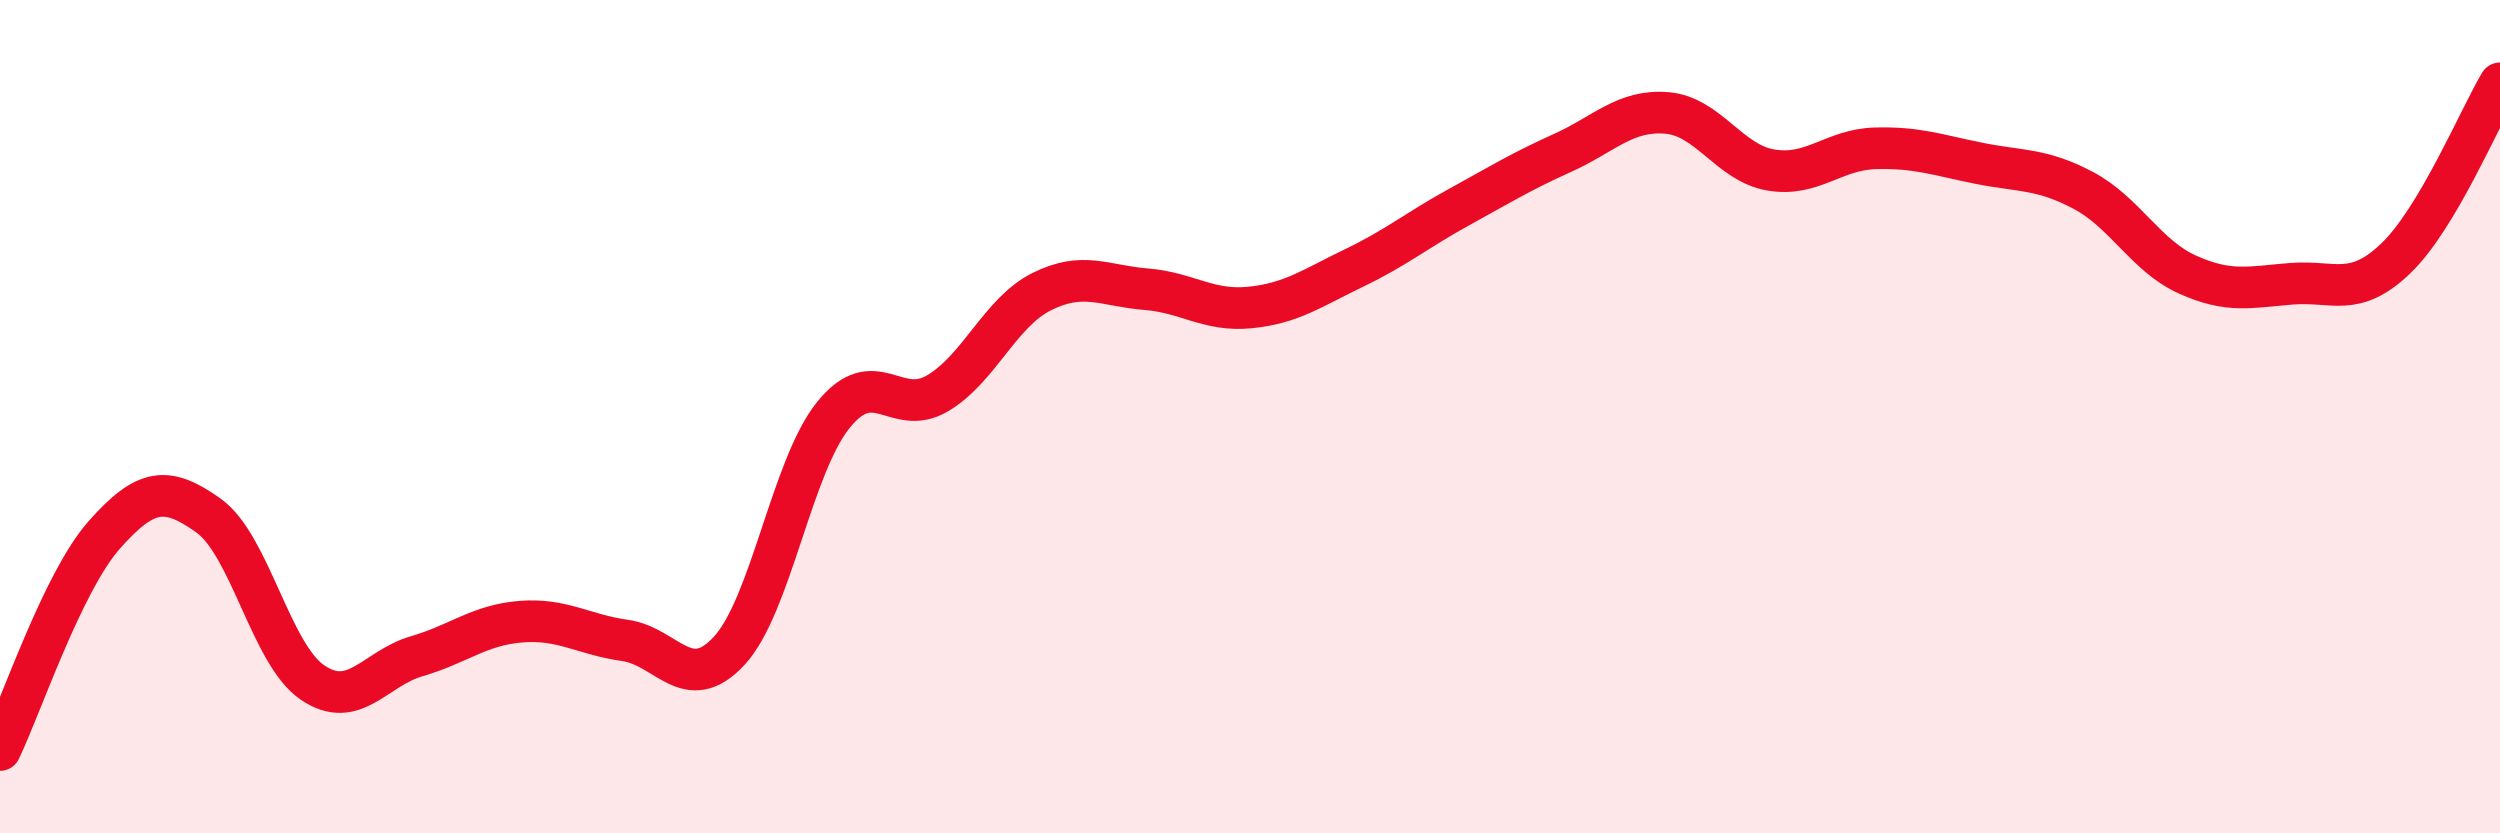 
    <svg width="60" height="20" viewBox="0 0 60 20" xmlns="http://www.w3.org/2000/svg">
      <path
        d="M 0,18 C 0.5,16.97 1.5,13.97 2.5,12.84 C 3.5,11.71 4,11.66 5,12.37 C 6,13.08 6.5,15.7 7.5,16.38 C 8.5,17.06 9,16.04 10,15.75 C 11,15.46 11.5,15 12.5,14.92 C 13.5,14.84 14,15.23 15,15.37 C 16,15.51 16.5,16.7 17.5,15.62 C 18.5,14.54 19,11.2 20,9.96 C 21,8.72 21.5,10.03 22.5,9.44 C 23.5,8.85 24,7.5 25,7 C 26,6.5 26.5,6.86 27.5,6.94 C 28.5,7.02 29,7.48 30,7.38 C 31,7.28 31.5,6.91 32.5,6.43 C 33.5,5.95 34,5.53 35,4.98 C 36,4.43 36.5,4.12 37.5,3.67 C 38.5,3.22 39,2.63 40,2.71 C 41,2.79 41.5,3.91 42.5,4.08 C 43.5,4.25 44,3.59 45,3.56 C 46,3.53 46.5,3.72 47.5,3.92 C 48.5,4.12 49,4.04 50,4.57 C 51,5.1 51.5,6.14 52.5,6.59 C 53.5,7.04 54,6.89 55,6.81 C 56,6.73 56.5,7.16 57.5,6.2 C 58.5,5.24 59.5,2.84 60,2L60 20L0 20Z"
        fill="#EB0A25"
        opacity="0.1"
        stroke-linecap="round"
        stroke-linejoin="round"
      />
      <path
        d="M 0,18 C 0.5,16.97 1.5,13.97 2.5,12.84 C 3.5,11.71 4,11.66 5,12.37 C 6,13.08 6.5,15.7 7.5,16.38 C 8.5,17.06 9,16.04 10,15.75 C 11,15.46 11.5,15 12.5,14.92 C 13.5,14.84 14,15.23 15,15.37 C 16,15.51 16.5,16.7 17.5,15.62 C 18.5,14.54 19,11.2 20,9.96 C 21,8.72 21.5,10.03 22.5,9.44 C 23.5,8.85 24,7.5 25,7 C 26,6.5 26.5,6.86 27.5,6.94 C 28.5,7.02 29,7.48 30,7.38 C 31,7.28 31.5,6.91 32.5,6.43 C 33.5,5.95 34,5.53 35,4.98 C 36,4.43 36.5,4.12 37.5,3.67 C 38.5,3.22 39,2.63 40,2.71 C 41,2.79 41.5,3.91 42.5,4.08 C 43.5,4.25 44,3.59 45,3.56 C 46,3.53 46.5,3.72 47.5,3.92 C 48.5,4.12 49,4.04 50,4.57 C 51,5.1 51.5,6.14 52.5,6.59 C 53.5,7.04 54,6.89 55,6.81 C 56,6.73 56.5,7.16 57.5,6.2 C 58.5,5.24 59.5,2.84 60,2"
        stroke="#EB0A25"
        stroke-width="1"
        fill="none"
        stroke-linecap="round"
        stroke-linejoin="round"
      />
    </svg>
  
